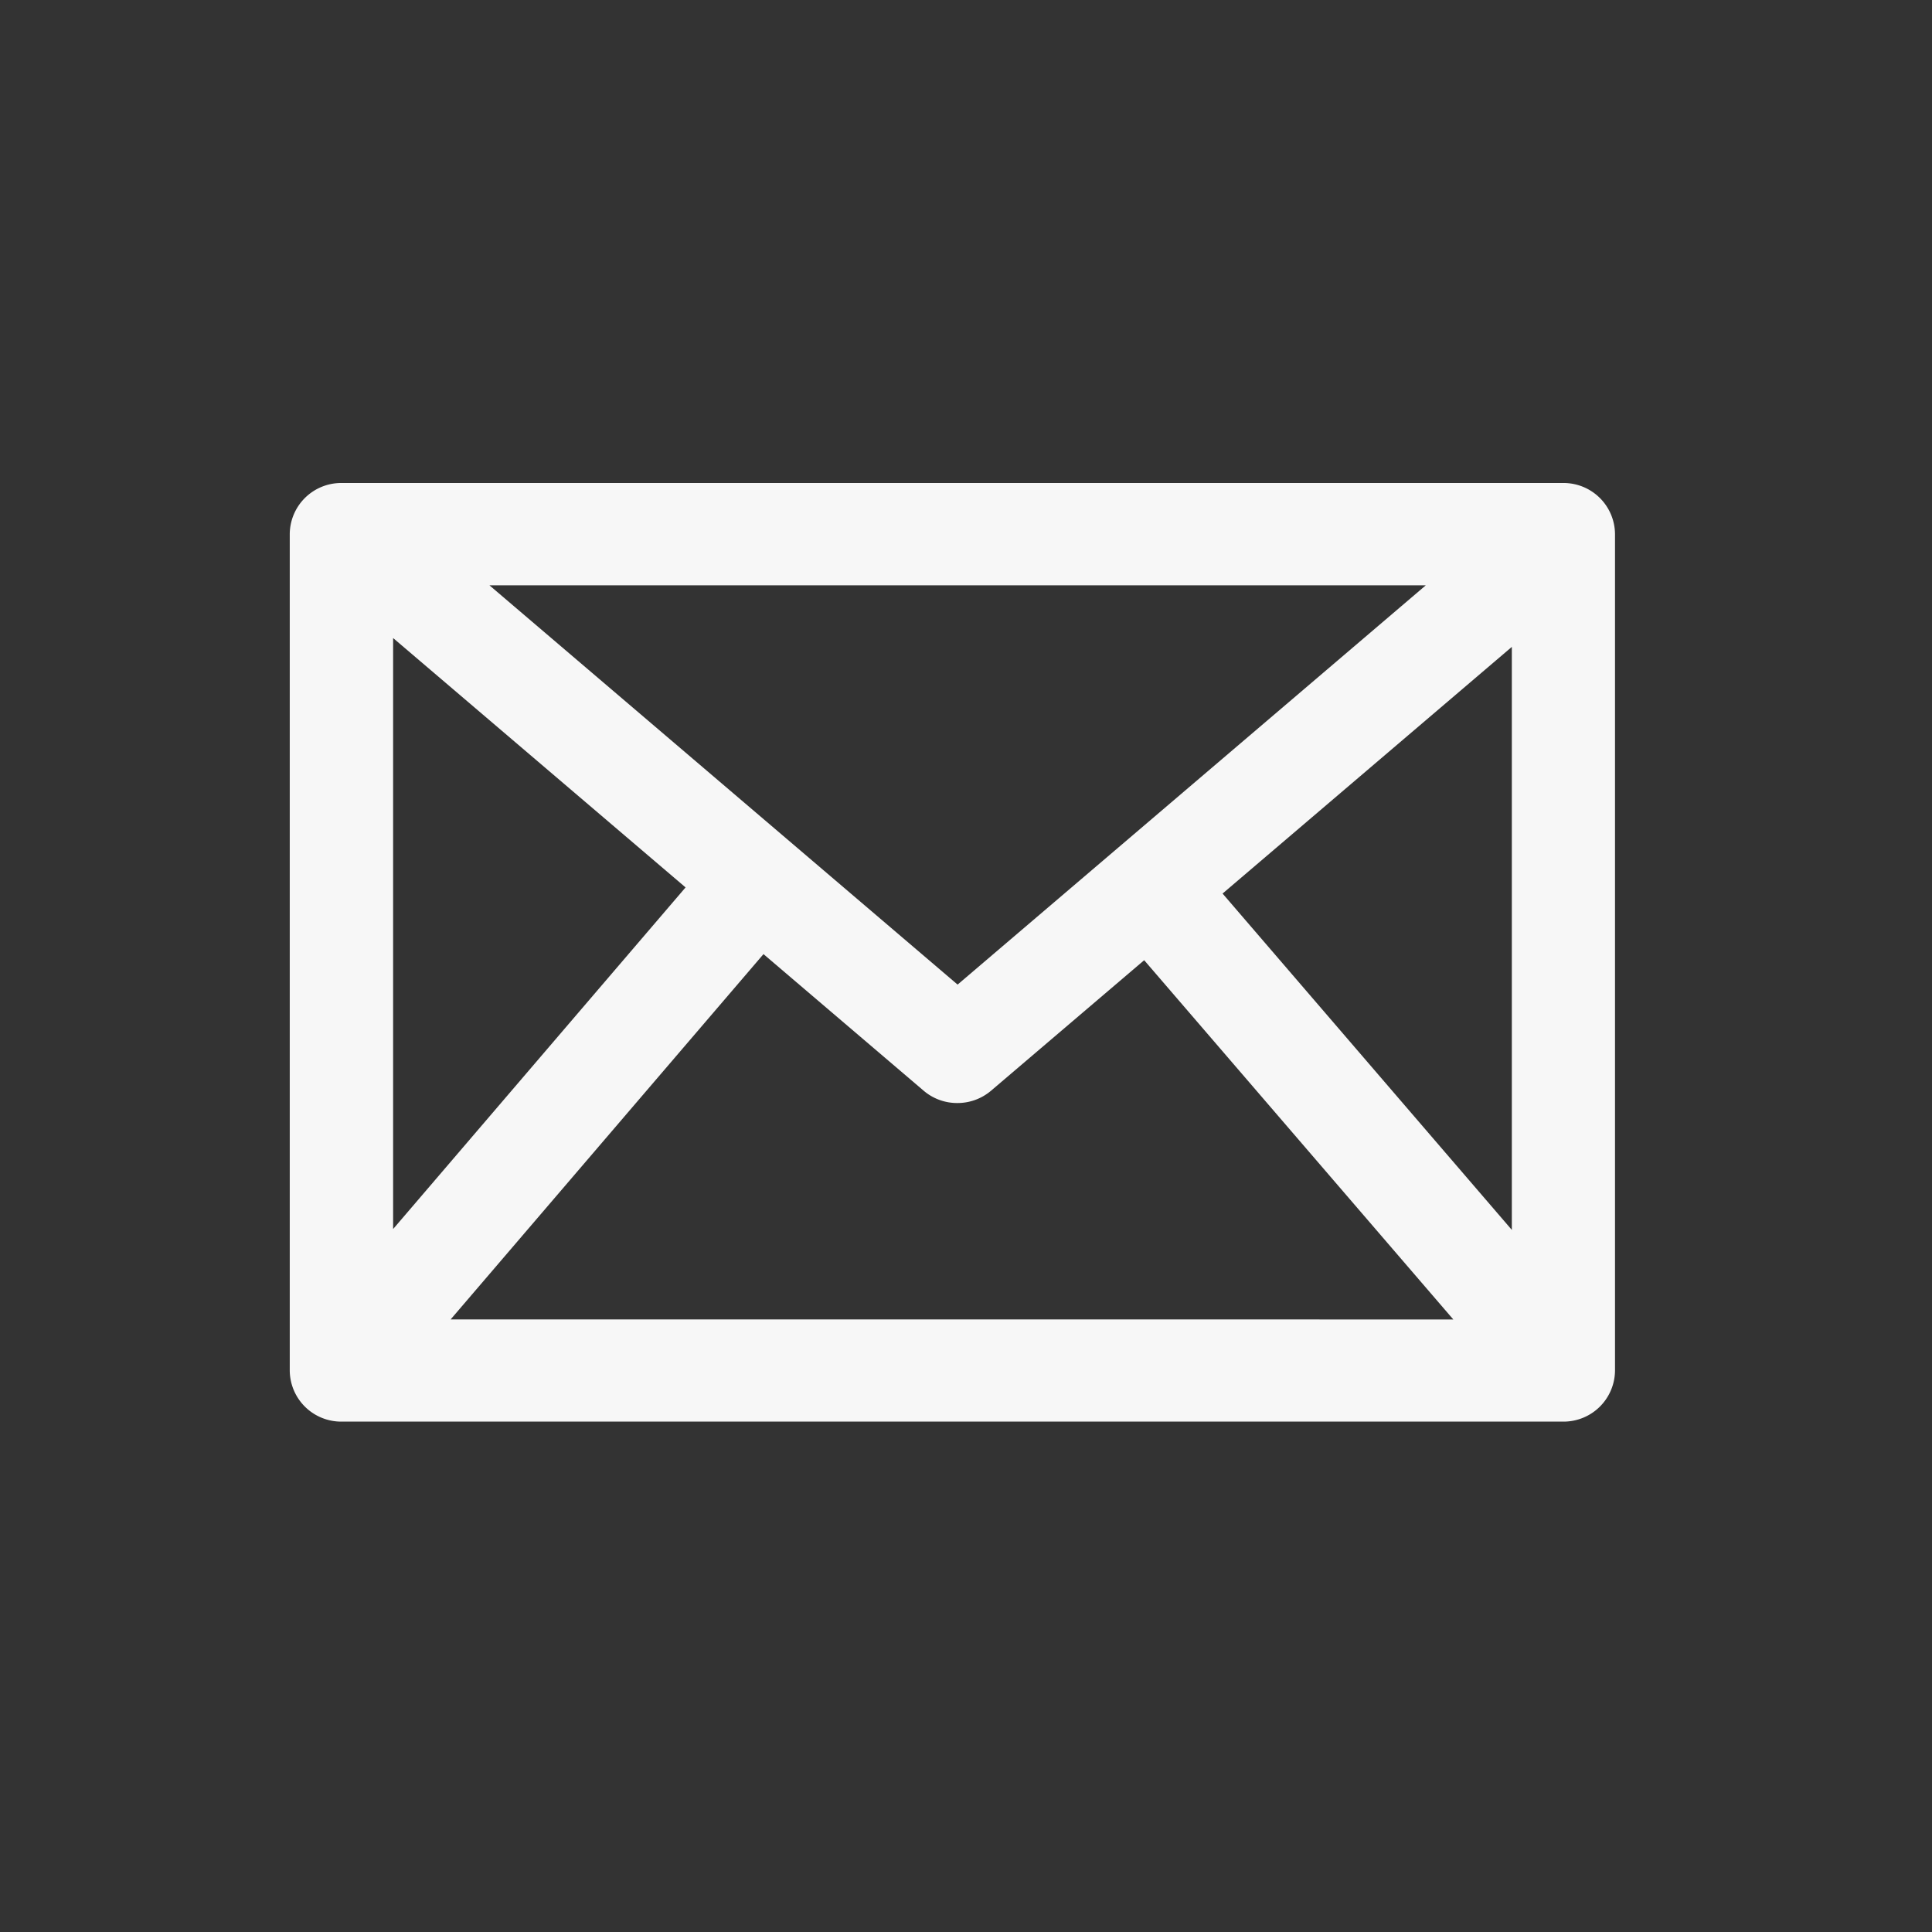 <svg xmlns="http://www.w3.org/2000/svg" width="40" height="40" viewBox="0 0 40 40"><rect x="0" y="0" width="40" height="40" fill="#333333" stroke="none"/><rect width="40" height="40" fill="none"/><path d="M-8538.932-3892.567a1.065,1.065,0,0,1-1.069-1.059v-17.315a1.065,1.065,0,0,1,1.069-1.059h25.3a1.065,1.065,0,0,1,1.069,1.059v17.315a1.065,1.065,0,0,1-1.069,1.059Zm23.021-2.115-6.4-7.438-3.168,2.7a1.072,1.072,0,0,1-.7.257,1.067,1.067,0,0,1-.7-.257l-3.314-2.826-6.477,7.563Zm1.212-1.854v-12.071l-5.989,5.107Zm-23.162-.018,6.055-7.073-6.055-5.163Zm11.687-5.061,9.694-8.267h-19.387Z" transform="translate(8546 3922)" fill="#f7f7f7"/></svg>